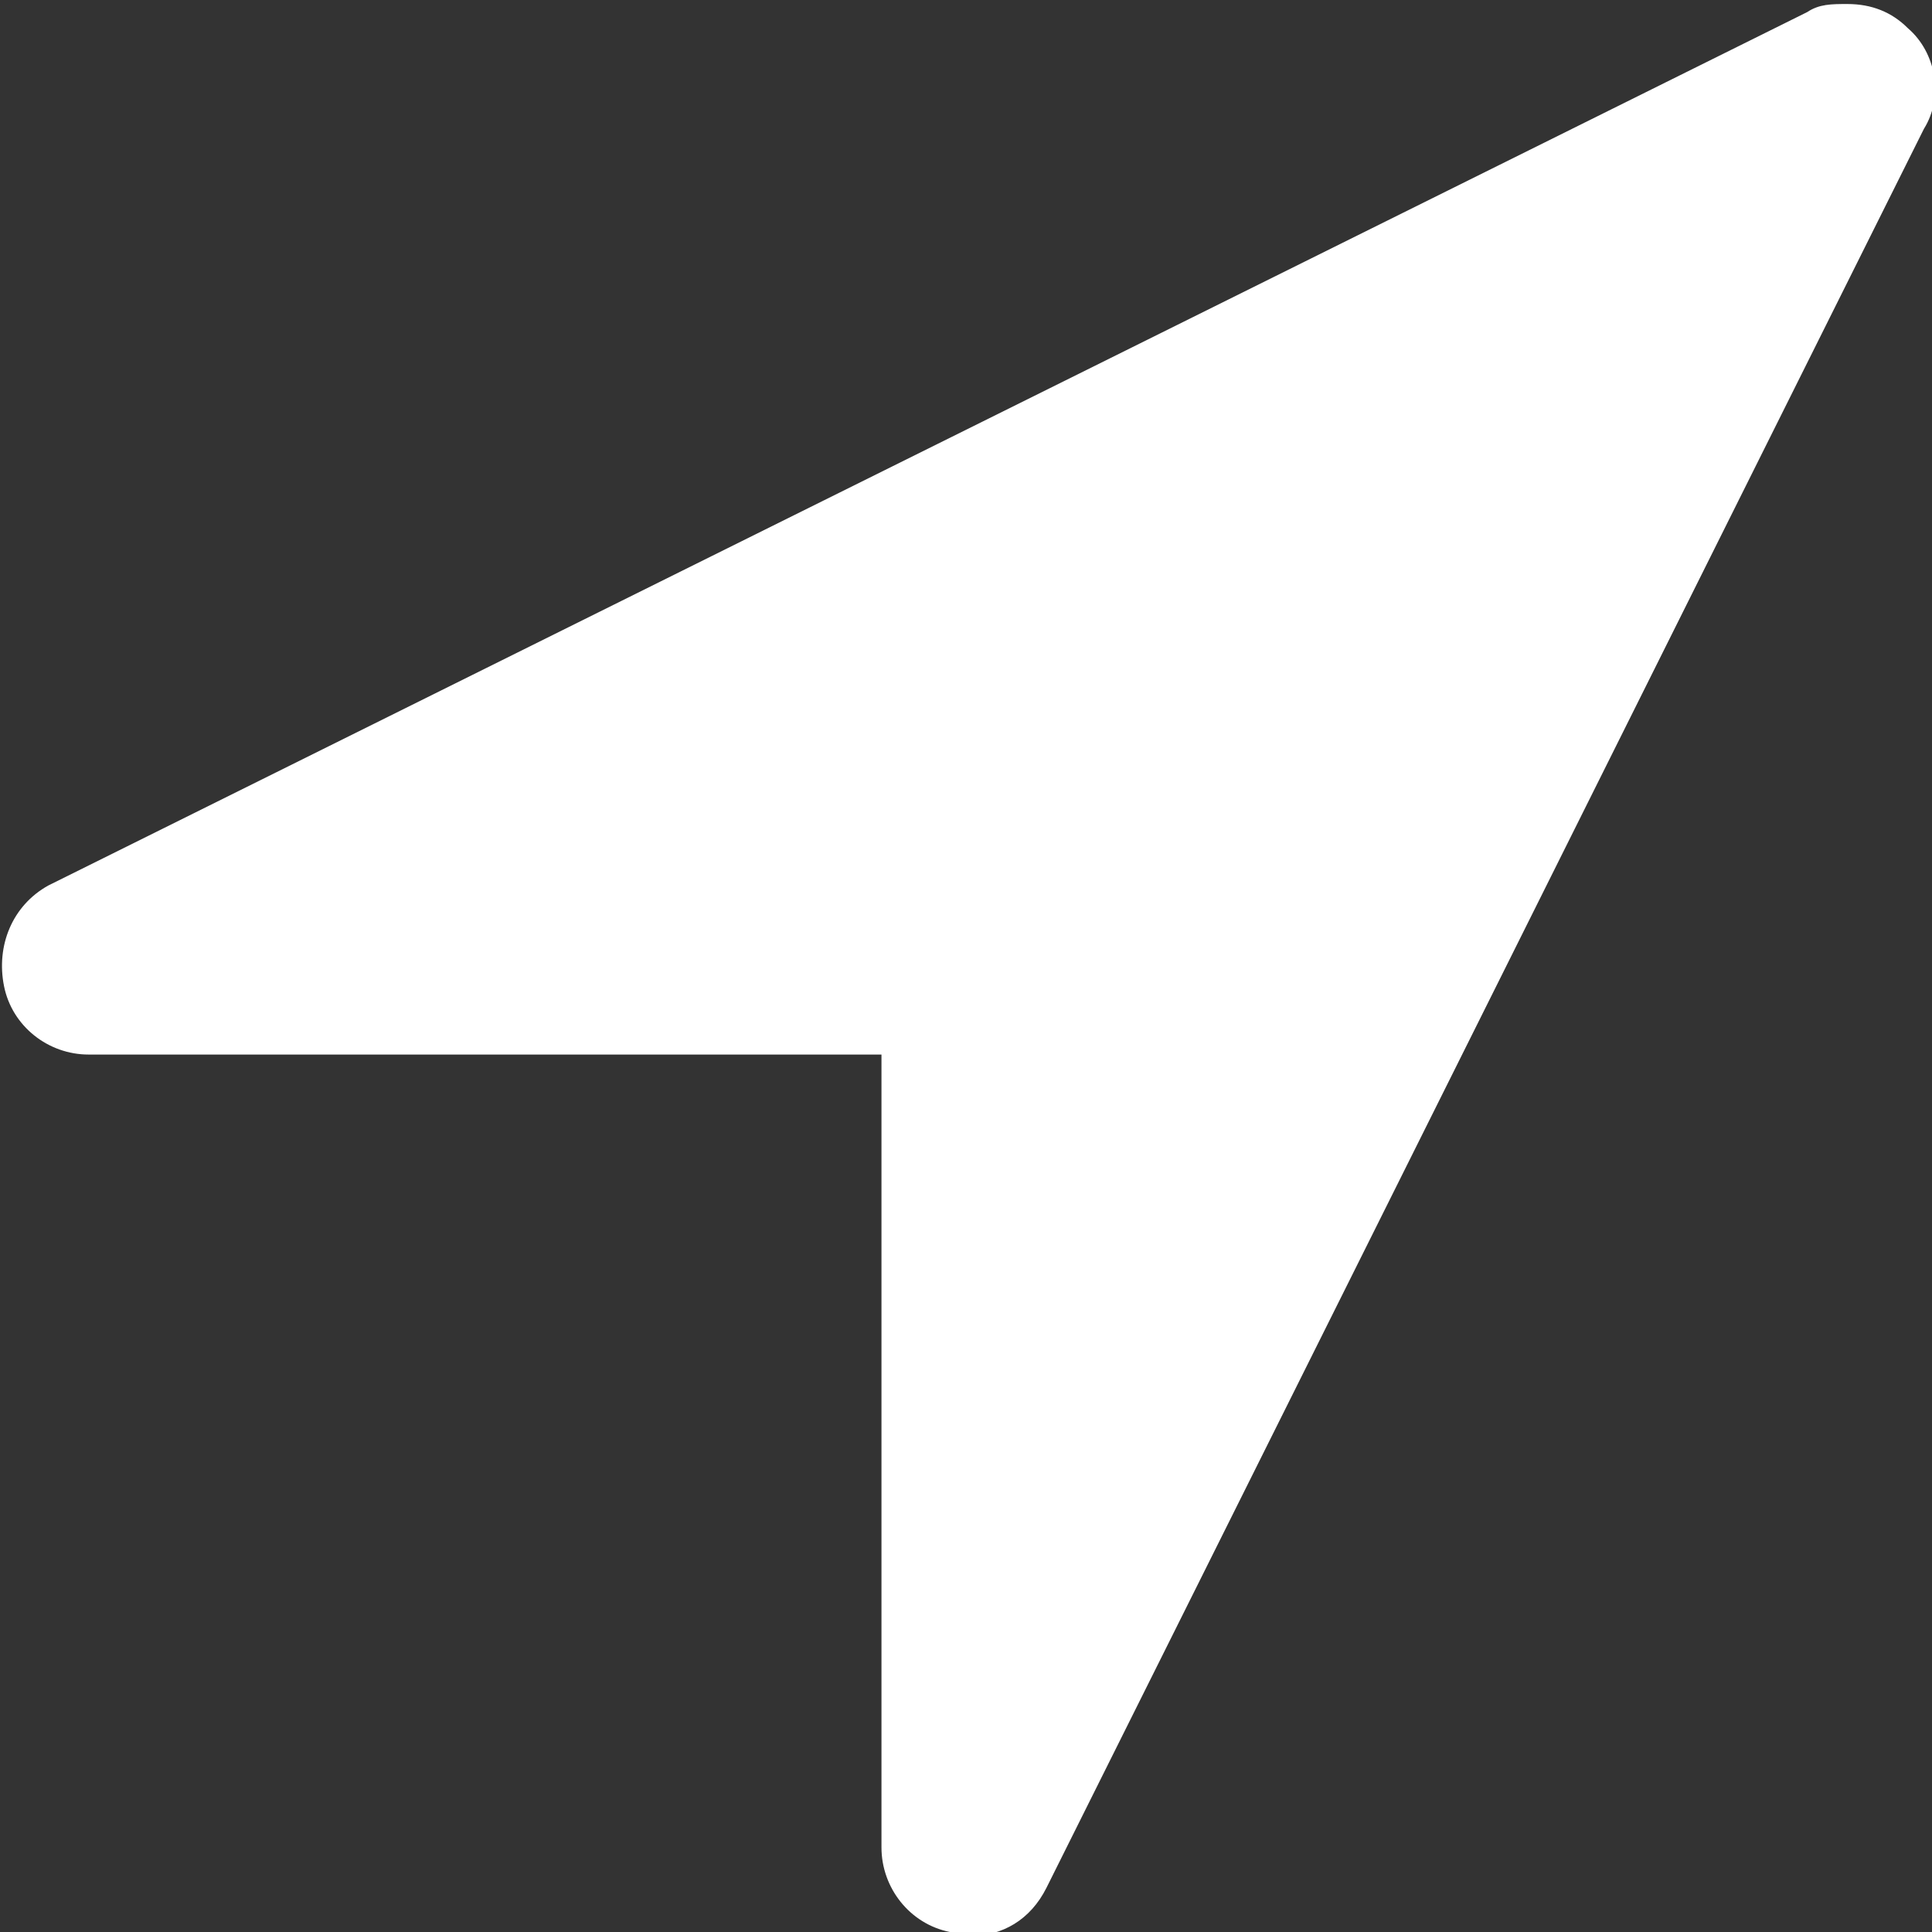 <?xml version="1.0" encoding="utf-8"?>
<!-- Generator: Adobe Illustrator 21.1.0, SVG Export Plug-In . SVG Version: 6.00 Build 0)  -->
<svg version="1.1" id="Layer_1" xmlns="http://www.w3.org/2000/svg" xmlns:xlink="http://www.w3.org/1999/xlink" x="0px" y="0px"
	 viewBox="0 0 48 48" style="enable-background:new 0 0 48 48;" xml:space="preserve">
<rect x="0" y="0" width="48" height="48" fill="#333333" stroke="none"/>
<style type="text/css">
	.st0{fill:#FFFFFF;}
</style>
<g>
	<path class="st0" d="M26,46.9c-0.4,0.8-1.1,1.2-1.9,1.2c-0.2,0-0.3,0-0.5-0.1c-1-0.2-1.7-1.1-1.7-2.1V26.2H2.2
		c-1,0-1.9-0.7-2.1-1.7c-0.2-1,0.2-2,1.1-2.5L44.9,0.3c0.3-0.2,0.6-0.2,1-0.2c0.6,0,1.1,0.2,1.5,0.6c0.7,0.6,0.9,1.7,0.4,2.5
		L26,46.9z"/>
</g>
</svg>
